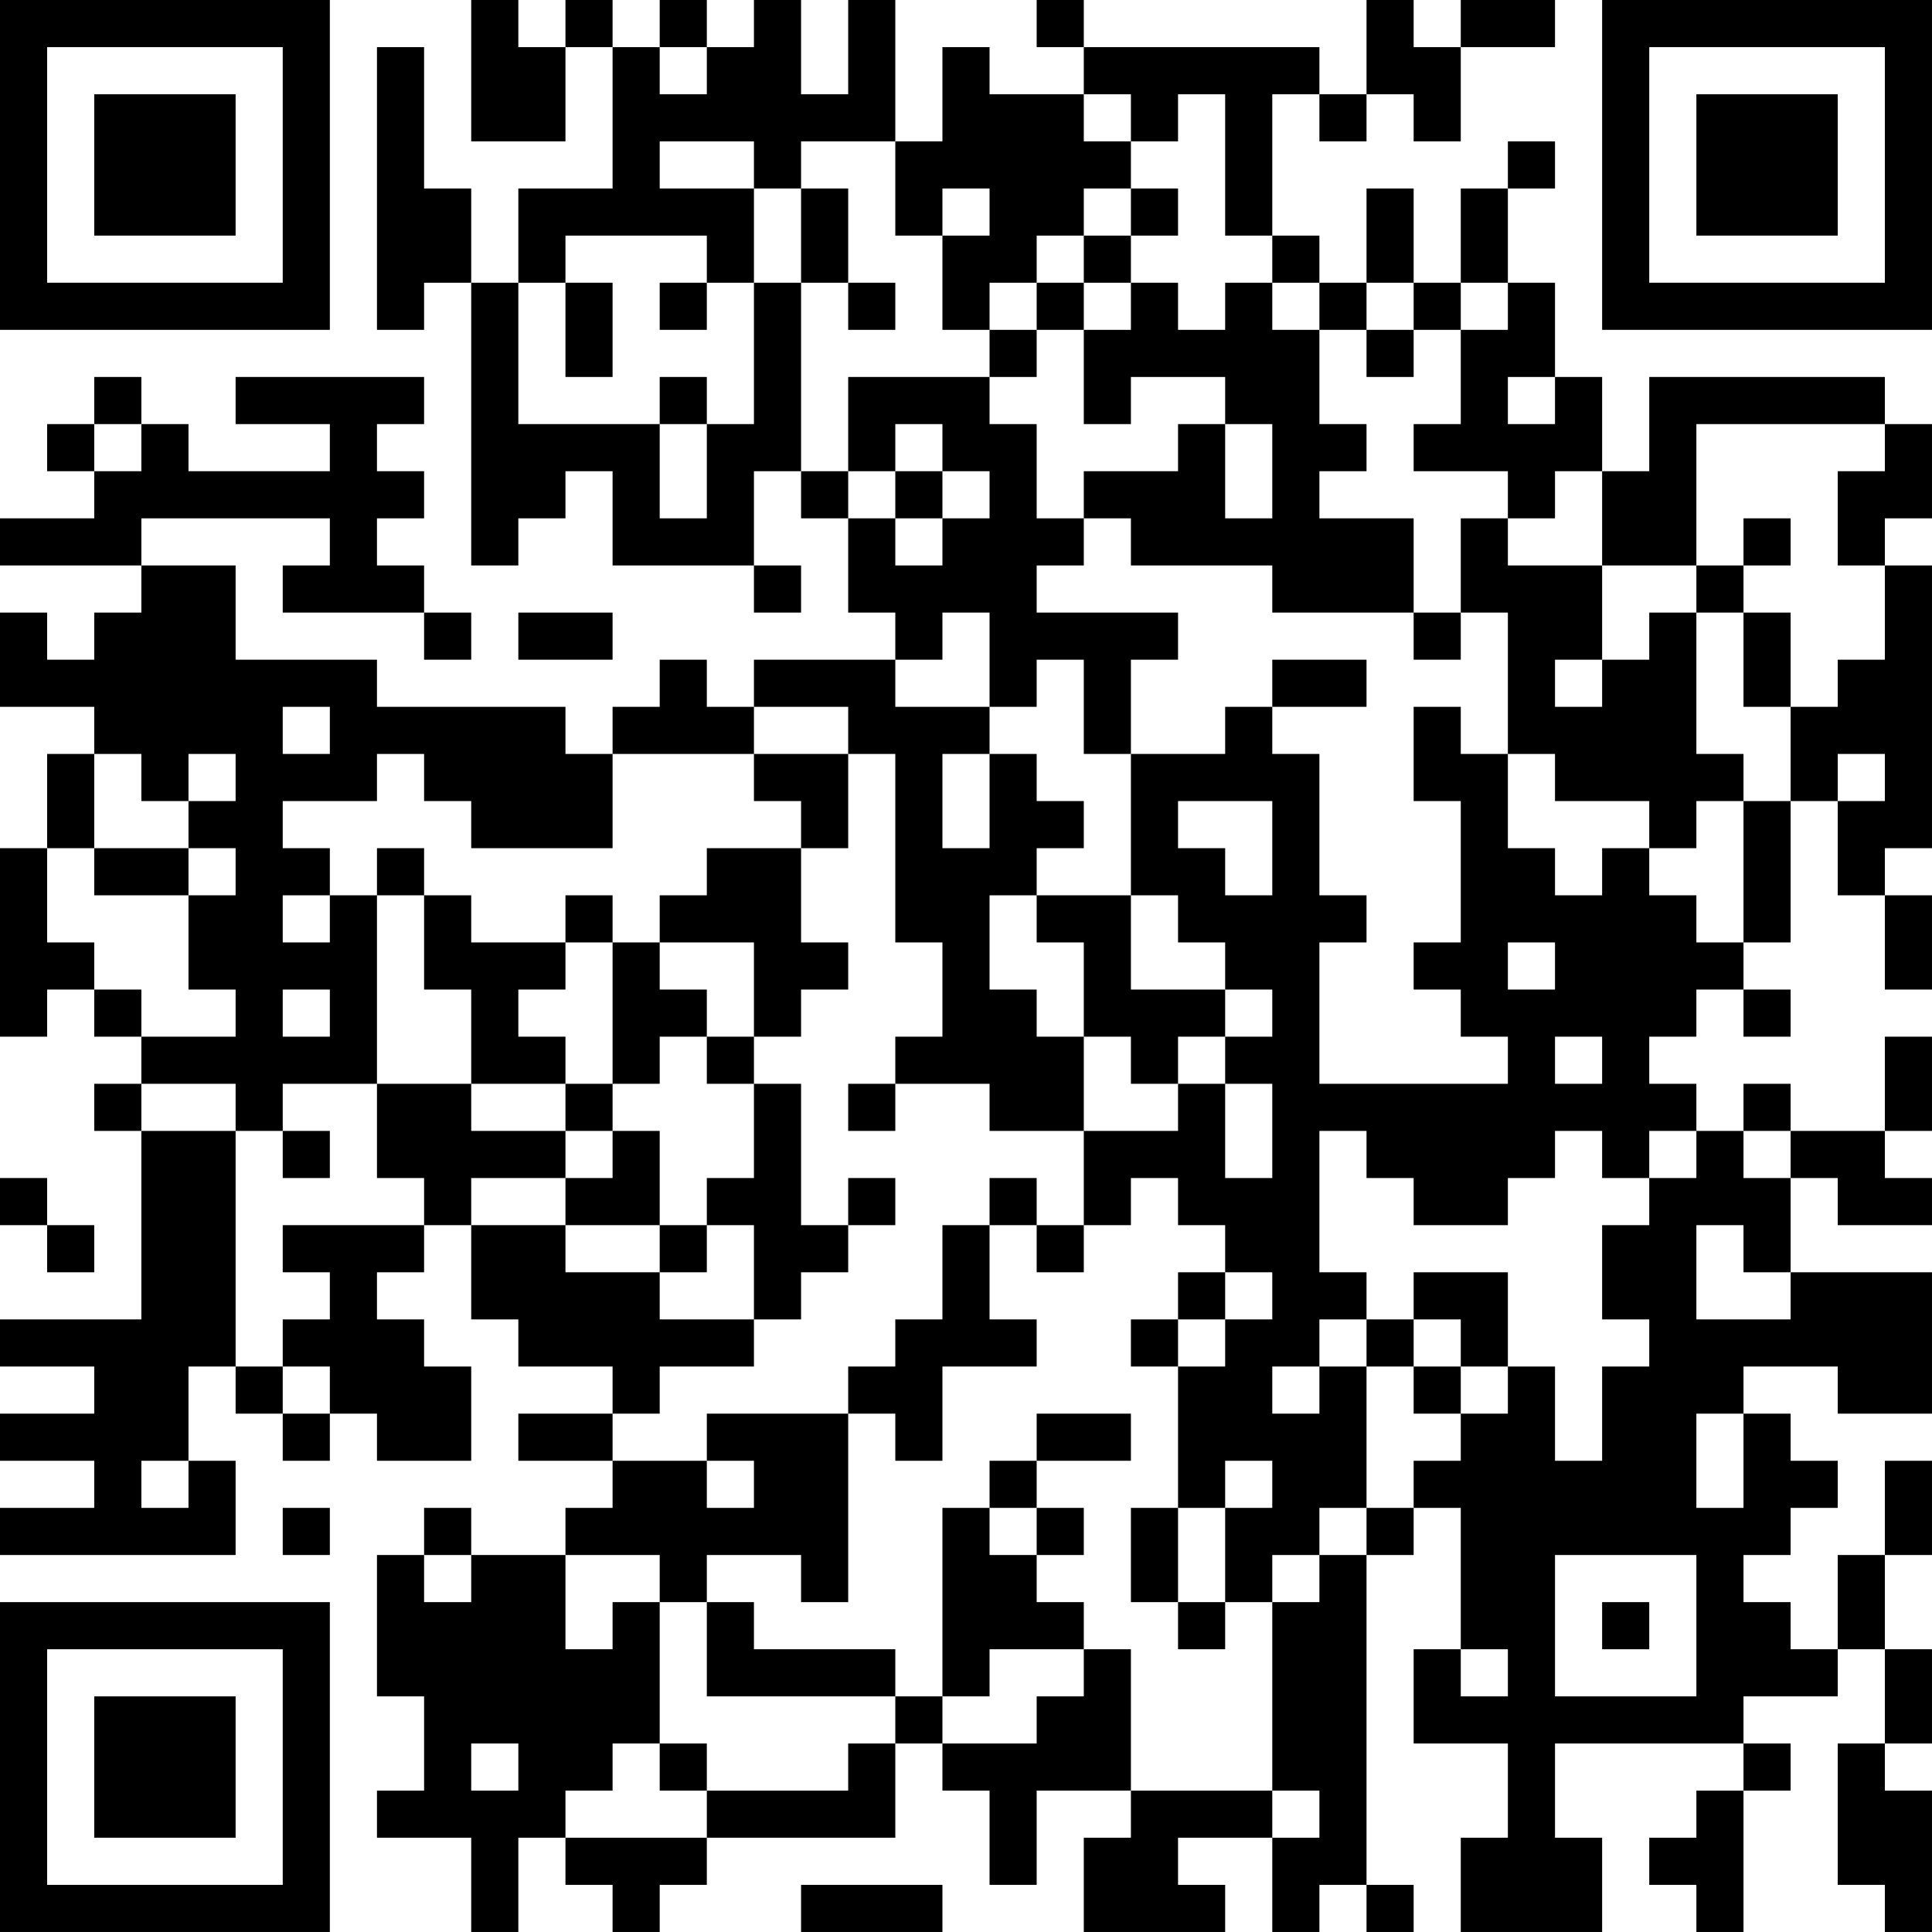 <?xml version="1.0" encoding="UTF-8"?>
<svg xmlns="http://www.w3.org/2000/svg" version="1.1" width="100" height="100" viewBox="0 0 100 100"><rect x="0" y="0" width="100" height="100" fill="#ffffff"/><g transform="scale(2.439)"><g transform="translate(0,0)"><path fill-rule="evenodd" d="M10 0L10 3L12 3L12 1L13 1L13 4L11 4L11 6L10 6L10 4L9 4L9 1L8 1L8 7L9 7L9 6L10 6L10 12L11 12L11 11L12 11L12 10L13 10L13 12L16 12L16 13L17 13L17 12L16 12L16 10L17 10L17 11L18 11L18 13L19 13L19 14L16 14L16 15L15 15L15 14L14 14L14 15L13 15L13 16L12 16L12 15L8 15L8 14L5 14L5 12L3 12L3 11L7 11L7 12L6 12L6 13L9 13L9 14L10 14L10 13L9 13L9 12L8 12L8 11L9 11L9 10L8 10L8 9L9 9L9 8L5 8L5 9L7 9L7 10L4 10L4 9L3 9L3 8L2 8L2 9L1 9L1 10L2 10L2 11L0 11L0 12L3 12L3 13L2 13L2 14L1 14L1 13L0 13L0 15L2 15L2 16L1 16L1 18L0 18L0 22L1 22L1 21L2 21L2 22L3 22L3 23L2 23L2 24L3 24L3 28L0 28L0 29L2 29L2 30L0 30L0 31L2 31L2 32L0 32L0 33L5 33L5 31L4 31L4 29L5 29L5 30L6 30L6 31L7 31L7 30L8 30L8 31L10 31L10 29L9 29L9 28L8 28L8 27L9 27L9 26L10 26L10 28L11 28L11 29L13 29L13 30L11 30L11 31L13 31L13 32L12 32L12 33L10 33L10 32L9 32L9 33L8 33L8 36L9 36L9 38L8 38L8 39L10 39L10 41L11 41L11 39L12 39L12 40L13 40L13 41L14 41L14 40L15 40L15 39L19 39L19 37L20 37L20 38L21 38L21 40L22 40L22 38L24 38L24 39L23 39L23 41L26 41L26 40L25 40L25 39L27 39L27 41L28 41L28 40L29 40L29 41L30 41L30 40L29 40L29 33L30 33L30 32L31 32L31 35L30 35L30 37L32 37L32 39L31 39L31 41L34 41L34 39L33 39L33 37L37 37L37 38L36 38L36 39L35 39L35 40L36 40L36 41L37 41L37 38L38 38L38 37L37 37L37 36L39 36L39 35L40 35L40 37L39 37L39 40L40 40L40 41L41 41L41 38L40 38L40 37L41 37L41 35L40 35L40 33L41 33L41 31L40 31L40 33L39 33L39 35L38 35L38 34L37 34L37 33L38 33L38 32L39 32L39 31L38 31L38 30L37 30L37 29L39 29L39 30L41 30L41 27L38 27L38 25L39 25L39 26L41 26L41 25L40 25L40 24L41 24L41 22L40 22L40 24L38 24L38 23L37 23L37 24L36 24L36 23L35 23L35 22L36 22L36 21L37 21L37 22L38 22L38 21L37 21L37 20L38 20L38 17L39 17L39 19L40 19L40 21L41 21L41 19L40 19L40 18L41 18L41 12L40 12L40 11L41 11L41 9L40 9L40 8L35 8L35 10L34 10L34 8L33 8L33 6L32 6L32 4L33 4L33 3L32 3L32 4L31 4L31 6L30 6L30 4L29 4L29 6L28 6L28 5L27 5L27 2L28 2L28 3L29 3L29 2L30 2L30 3L31 3L31 1L33 1L33 0L31 0L31 1L30 1L30 0L29 0L29 2L28 2L28 1L23 1L23 0L22 0L22 1L23 1L23 2L21 2L21 1L20 1L20 3L19 3L19 0L18 0L18 2L17 2L17 0L16 0L16 1L15 1L15 0L14 0L14 1L13 1L13 0L12 0L12 1L11 1L11 0ZM14 1L14 2L15 2L15 1ZM23 2L23 3L24 3L24 4L23 4L23 5L22 5L22 6L21 6L21 7L20 7L20 5L21 5L21 4L20 4L20 5L19 5L19 3L17 3L17 4L16 4L16 3L14 3L14 4L16 4L16 6L15 6L15 5L12 5L12 6L11 6L11 9L14 9L14 11L15 11L15 9L16 9L16 6L17 6L17 10L18 10L18 11L19 11L19 12L20 12L20 11L21 11L21 10L20 10L20 9L19 9L19 10L18 10L18 8L21 8L21 9L22 9L22 11L23 11L23 12L22 12L22 13L25 13L25 14L24 14L24 16L23 16L23 14L22 14L22 15L21 15L21 13L20 13L20 14L19 14L19 15L21 15L21 16L20 16L20 18L21 18L21 16L22 16L22 17L23 17L23 18L22 18L22 19L21 19L21 21L22 21L22 22L23 22L23 24L21 24L21 23L19 23L19 22L20 22L20 20L19 20L19 16L18 16L18 15L16 15L16 16L13 16L13 18L10 18L10 17L9 17L9 16L8 16L8 17L6 17L6 18L7 18L7 19L6 19L6 20L7 20L7 19L8 19L8 23L6 23L6 24L5 24L5 23L3 23L3 24L5 24L5 29L6 29L6 30L7 30L7 29L6 29L6 28L7 28L7 27L6 27L6 26L9 26L9 25L8 25L8 23L10 23L10 24L12 24L12 25L10 25L10 26L12 26L12 27L14 27L14 28L16 28L16 29L14 29L14 30L13 30L13 31L15 31L15 32L16 32L16 31L15 31L15 30L18 30L18 34L17 34L17 33L15 33L15 34L14 34L14 33L12 33L12 35L13 35L13 34L14 34L14 37L13 37L13 38L12 38L12 39L15 39L15 38L18 38L18 37L19 37L19 36L20 36L20 37L22 37L22 36L23 36L23 35L24 35L24 38L27 38L27 39L28 39L28 38L27 38L27 34L28 34L28 33L29 33L29 32L30 32L30 31L31 31L31 30L32 30L32 29L33 29L33 31L34 31L34 29L35 29L35 28L34 28L34 26L35 26L35 25L36 25L36 24L35 24L35 25L34 25L34 24L33 24L33 25L32 25L32 26L30 26L30 25L29 25L29 24L28 24L28 27L29 27L29 28L28 28L28 29L27 29L27 30L28 30L28 29L29 29L29 32L28 32L28 33L27 33L27 34L26 34L26 32L27 32L27 31L26 31L26 32L25 32L25 29L26 29L26 28L27 28L27 27L26 27L26 26L25 26L25 25L24 25L24 26L23 26L23 24L25 24L25 23L26 23L26 25L27 25L27 23L26 23L26 22L27 22L27 21L26 21L26 20L25 20L25 19L24 19L24 16L26 16L26 15L27 15L27 16L28 16L28 19L29 19L29 20L28 20L28 23L32 23L32 22L31 22L31 21L30 21L30 20L31 20L31 17L30 17L30 15L31 15L31 16L32 16L32 18L33 18L33 19L34 19L34 18L35 18L35 19L36 19L36 20L37 20L37 17L38 17L38 15L39 15L39 14L40 14L40 12L39 12L39 10L40 10L40 9L36 9L36 12L34 12L34 10L33 10L33 11L32 11L32 10L30 10L30 9L31 9L31 7L32 7L32 6L31 6L31 7L30 7L30 6L29 6L29 7L28 7L28 6L27 6L27 5L26 5L26 2L25 2L25 3L24 3L24 2ZM17 4L17 6L18 6L18 7L19 7L19 6L18 6L18 4ZM24 4L24 5L23 5L23 6L22 6L22 7L21 7L21 8L22 8L22 7L23 7L23 9L24 9L24 8L26 8L26 9L25 9L25 10L23 10L23 11L24 11L24 12L27 12L27 13L30 13L30 14L31 14L31 13L32 13L32 16L33 16L33 17L35 17L35 18L36 18L36 17L37 17L37 16L36 16L36 13L37 13L37 15L38 15L38 13L37 13L37 12L38 12L38 11L37 11L37 12L36 12L36 13L35 13L35 14L34 14L34 12L32 12L32 11L31 11L31 13L30 13L30 11L28 11L28 10L29 10L29 9L28 9L28 7L27 7L27 6L26 6L26 7L25 7L25 6L24 6L24 5L25 5L25 4ZM12 6L12 8L13 8L13 6ZM14 6L14 7L15 7L15 6ZM23 6L23 7L24 7L24 6ZM29 7L29 8L30 8L30 7ZM14 8L14 9L15 9L15 8ZM32 8L32 9L33 9L33 8ZM2 9L2 10L3 10L3 9ZM26 9L26 11L27 11L27 9ZM19 10L19 11L20 11L20 10ZM11 13L11 14L13 14L13 13ZM27 14L27 15L29 15L29 14ZM33 14L33 15L34 15L34 14ZM6 15L6 16L7 16L7 15ZM2 16L2 18L1 18L1 20L2 20L2 21L3 21L3 22L5 22L5 21L4 21L4 19L5 19L5 18L4 18L4 17L5 17L5 16L4 16L4 17L3 17L3 16ZM16 16L16 17L17 17L17 18L15 18L15 19L14 19L14 20L13 20L13 19L12 19L12 20L10 20L10 19L9 19L9 18L8 18L8 19L9 19L9 21L10 21L10 23L12 23L12 24L13 24L13 25L12 25L12 26L14 26L14 27L15 27L15 26L16 26L16 28L17 28L17 27L18 27L18 26L19 26L19 25L18 25L18 26L17 26L17 23L16 23L16 22L17 22L17 21L18 21L18 20L17 20L17 18L18 18L18 16ZM39 16L39 17L40 17L40 16ZM25 17L25 18L26 18L26 19L27 19L27 17ZM2 18L2 19L4 19L4 18ZM22 19L22 20L23 20L23 22L24 22L24 23L25 23L25 22L26 22L26 21L24 21L24 19ZM12 20L12 21L11 21L11 22L12 22L12 23L13 23L13 24L14 24L14 26L15 26L15 25L16 25L16 23L15 23L15 22L16 22L16 20L14 20L14 21L15 21L15 22L14 22L14 23L13 23L13 20ZM32 20L32 21L33 21L33 20ZM6 21L6 22L7 22L7 21ZM33 22L33 23L34 23L34 22ZM18 23L18 24L19 24L19 23ZM6 24L6 25L7 25L7 24ZM37 24L37 25L38 25L38 24ZM0 25L0 26L1 26L1 27L2 27L2 26L1 26L1 25ZM21 25L21 26L20 26L20 28L19 28L19 29L18 29L18 30L19 30L19 31L20 31L20 29L22 29L22 28L21 28L21 26L22 26L22 27L23 27L23 26L22 26L22 25ZM36 26L36 28L38 28L38 27L37 27L37 26ZM25 27L25 28L24 28L24 29L25 29L25 28L26 28L26 27ZM30 27L30 28L29 28L29 29L30 29L30 30L31 30L31 29L32 29L32 27ZM30 28L30 29L31 29L31 28ZM22 30L22 31L21 31L21 32L20 32L20 36L21 36L21 35L23 35L23 34L22 34L22 33L23 33L23 32L22 32L22 31L24 31L24 30ZM36 30L36 32L37 32L37 30ZM3 31L3 32L4 32L4 31ZM6 32L6 33L7 33L7 32ZM21 32L21 33L22 33L22 32ZM24 32L24 34L25 34L25 35L26 35L26 34L25 34L25 32ZM9 33L9 34L10 34L10 33ZM33 33L33 36L36 36L36 33ZM15 34L15 36L19 36L19 35L16 35L16 34ZM34 34L34 35L35 35L35 34ZM31 35L31 36L32 36L32 35ZM10 37L10 38L11 38L11 37ZM14 37L14 38L15 38L15 37ZM17 40L17 41L20 41L20 40ZM0 0L0 7L7 7L7 0ZM1 1L1 6L6 6L6 1ZM2 2L2 5L5 5L5 2ZM34 0L34 7L41 7L41 0ZM35 1L35 6L40 6L40 1ZM36 2L36 5L39 5L39 2ZM0 34L0 41L7 41L7 34ZM1 35L1 40L6 40L6 35ZM2 36L2 39L5 39L5 36Z" fill="#000000"/></g></g></svg>
